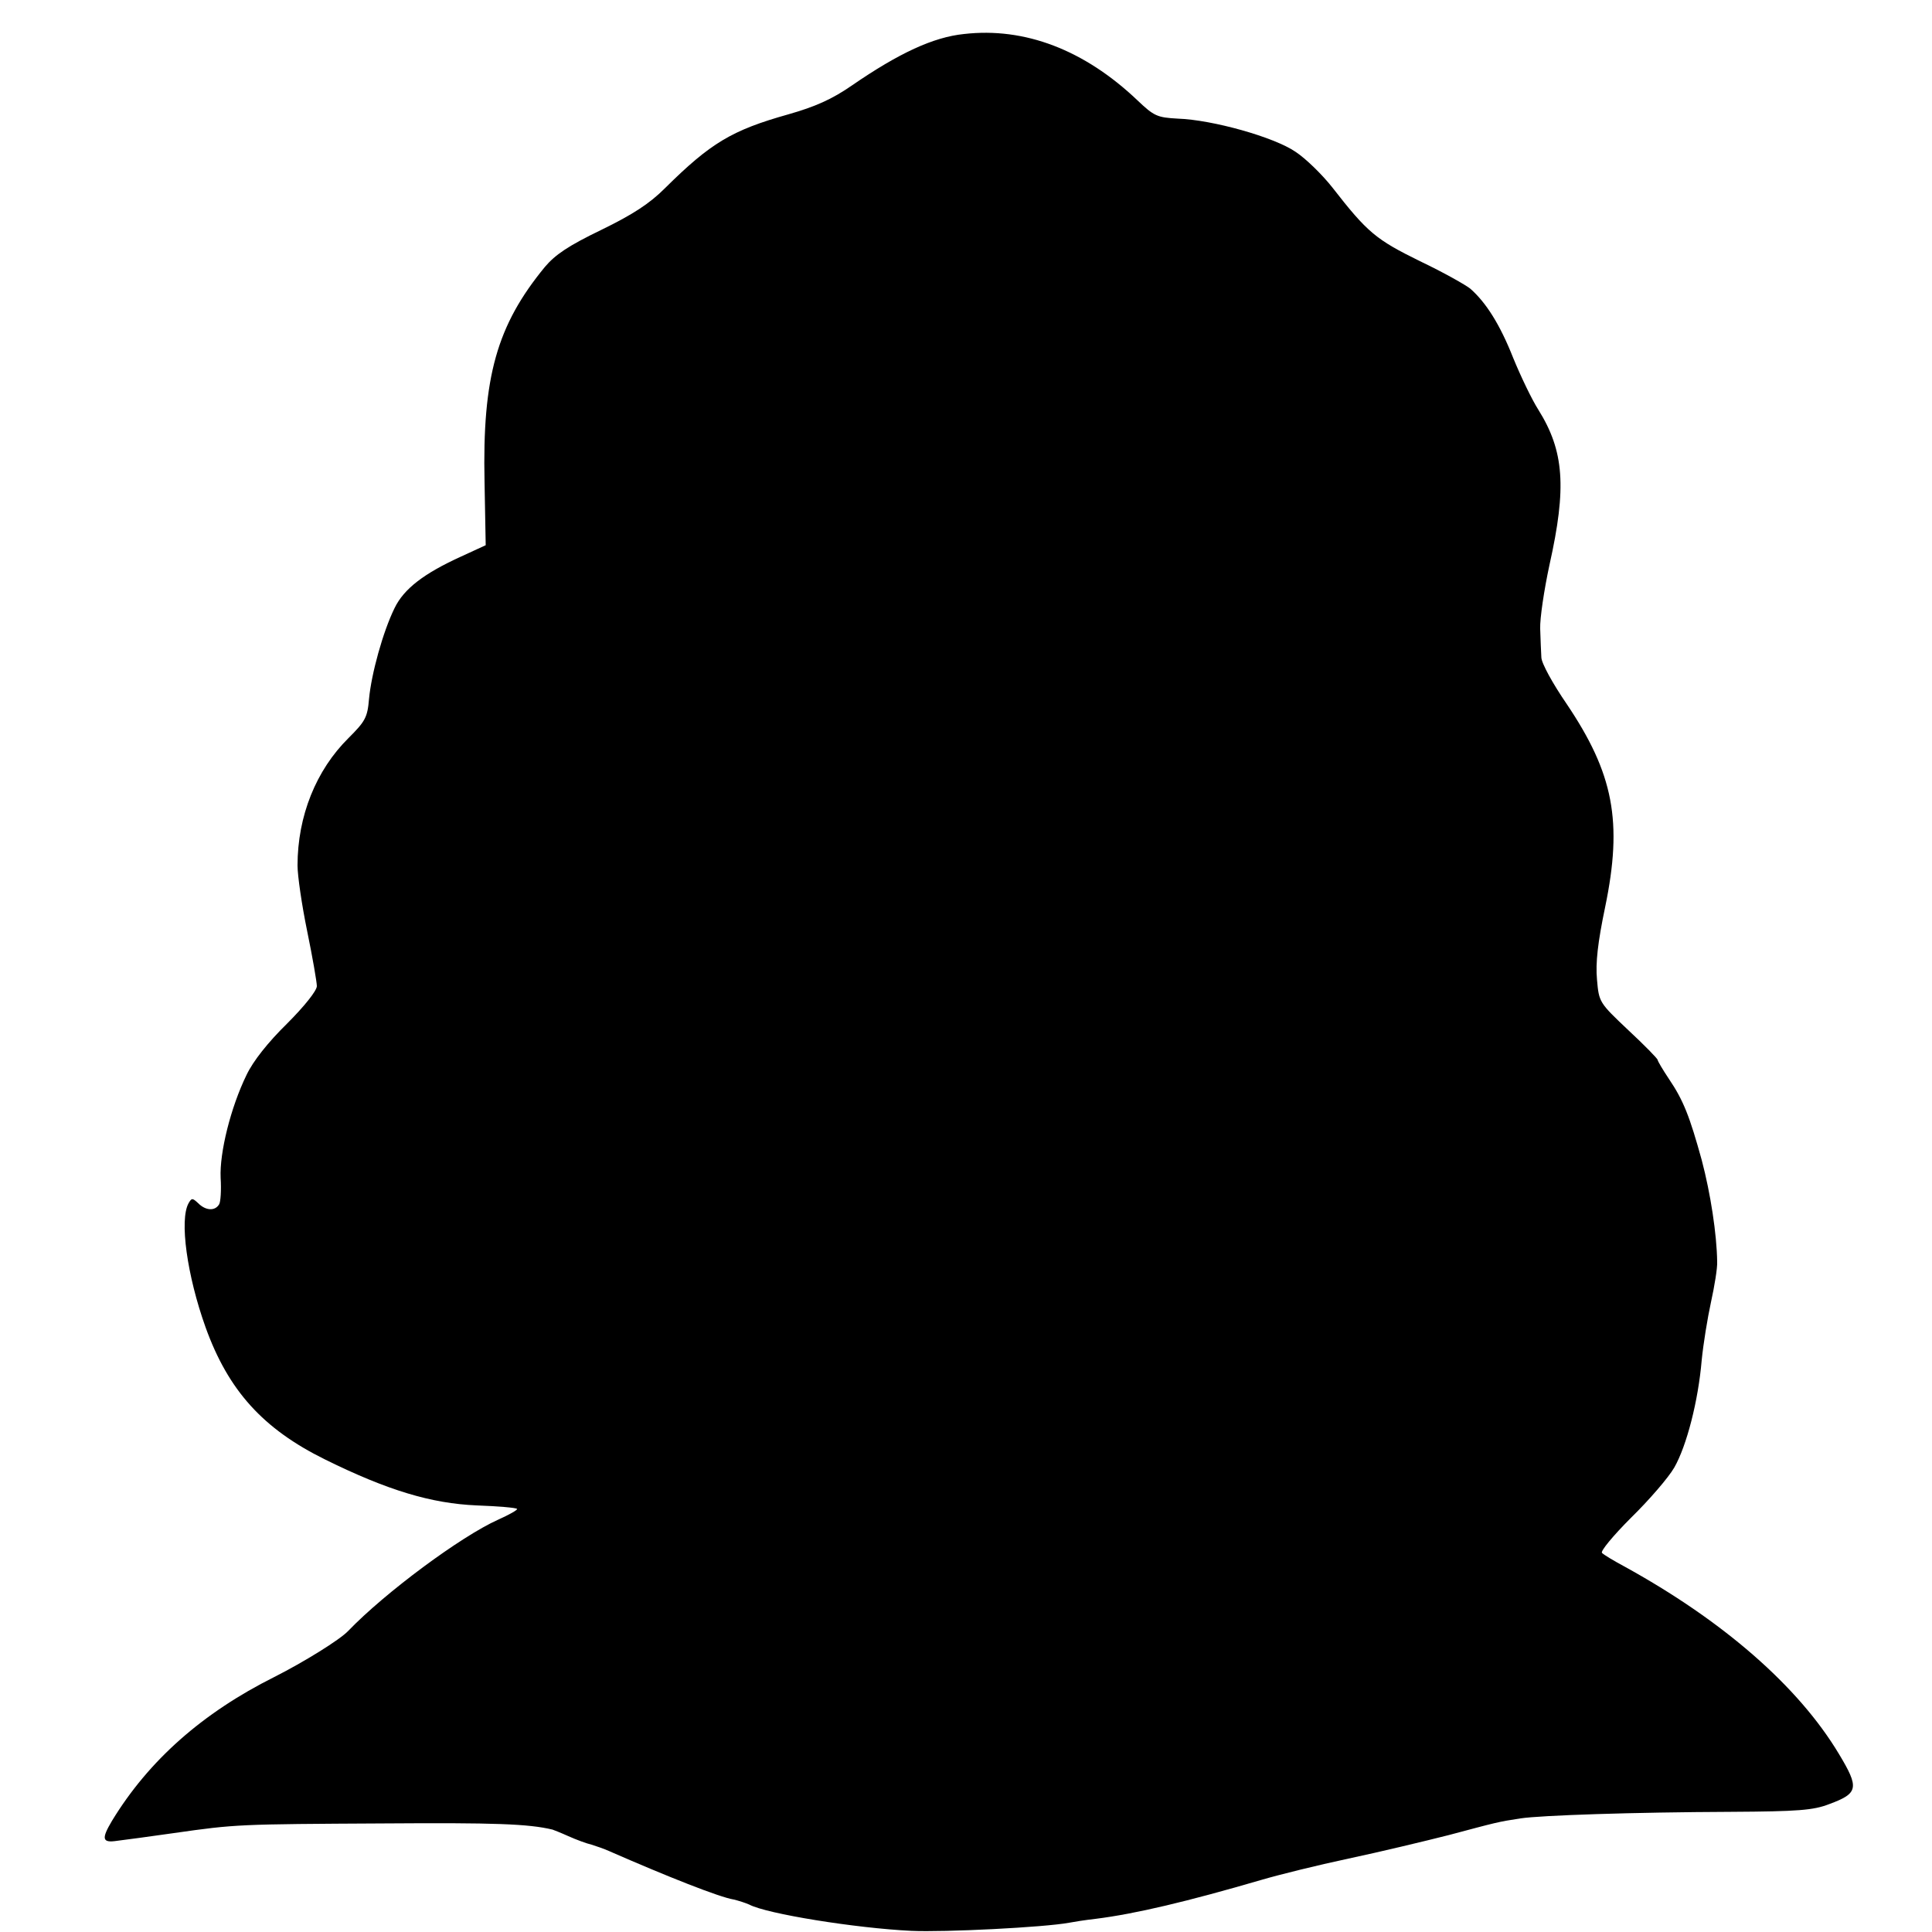 <?xml version="1.0" standalone="no"?>
<!DOCTYPE svg PUBLIC "-//W3C//DTD SVG 20010904//EN"
 "http://www.w3.org/TR/2001/REC-SVG-20010904/DTD/svg10.dtd">
<svg version="1.0" xmlns="http://www.w3.org/2000/svg"
 width="500pt" height="500pt" viewBox="0 0 500 500"
 preserveAspectRatio="xMidYMid meet">
<g transform="translate(0,500) scale(0.1,-0.1)"
fill="#000000" stroke="none">
<path d="M2495 4912 c-79 -8 -168 -49 -290 -133 -52 -36 -95 -55 -165 -75
-146 -41 -201 -74 -319 -191 -40 -40 -83 -68 -165 -108 -85 -41 -119 -64 -146
-96 -124 -151 -162 -284 -156 -557 l3 -163 -63 -29 c-97 -44 -149 -84 -173
-134 -30 -61 -60 -170 -66 -235 -4 -48 -10 -58 -53 -101 -84 -83 -132 -202
-132 -330 0 -26 11 -102 25 -170 14 -68 25 -132 25 -142 0 -12 -33 -53 -77
-97 -49 -48 -88 -97 -105 -133 -41 -84 -70 -201 -67 -266 2 -32 0 -63 -4 -69
-11 -18 -35 -16 -54 3 -15 14 -17 14 -25 0 -24 -43 -4 -187 44 -321 59 -164
149 -263 309 -342 162 -80 275 -114 393 -119 55 -2 102 -6 104 -9 3 -2 -20
-15 -49 -28 -96 -43 -293 -189 -388 -288 -22 -23 -114 -80 -191 -119 -186 -93
-325 -216 -420 -372 -28 -47 -26 -58 13 -52 17 2 84 11 147 20 161 23 166 23
545 25 283 2 373 -1 435 -16 3 -1 21 -8 41 -17 20 -9 47 -19 60 -22 13 -4 33
-11 44 -16 153 -67 287 -120 324 -126 13 -3 31 -9 40 -13 45 -24 275 -61 419
-68 86 -4 344 9 409 21 10 2 41 7 68 10 104 13 238 45 430 101 44 13 145 38
225 55 80 17 197 45 260 61 124 33 126 34 185 43 53 8 291 16 545 17 173 1
213 4 254 20 76 28 78 42 25 130 -105 175 -300 345 -557 486 -26 14 -51 29
-56 34 -5 4 29 45 75 91 47 46 97 104 112 130 32 56 62 172 71 278 4 41 15
109 24 150 9 41 17 89 16 105 -1 71 -17 176 -40 263 -31 112 -47 154 -85 210
-16 24 -29 46 -29 49 0 3 -34 38 -76 77 -75 71 -76 72 -81 131 -4 43 2 96 21
187 46 222 22 346 -100 527 -35 51 -65 105 -65 120 -1 14 -2 47 -3 74 -1 26
10 100 24 165 45 201 38 295 -29 402 -16 25 -45 85 -65 134 -34 86 -70 143
-111 179 -11 9 -69 42 -130 71 -114 56 -136 74 -227 191 -26 33 -69 75 -95 92
-55 38 -215 83 -305 86 -53 3 -61 6 -105 48 -137 130 -291 189 -448 171z"/>
</g>
</svg>
